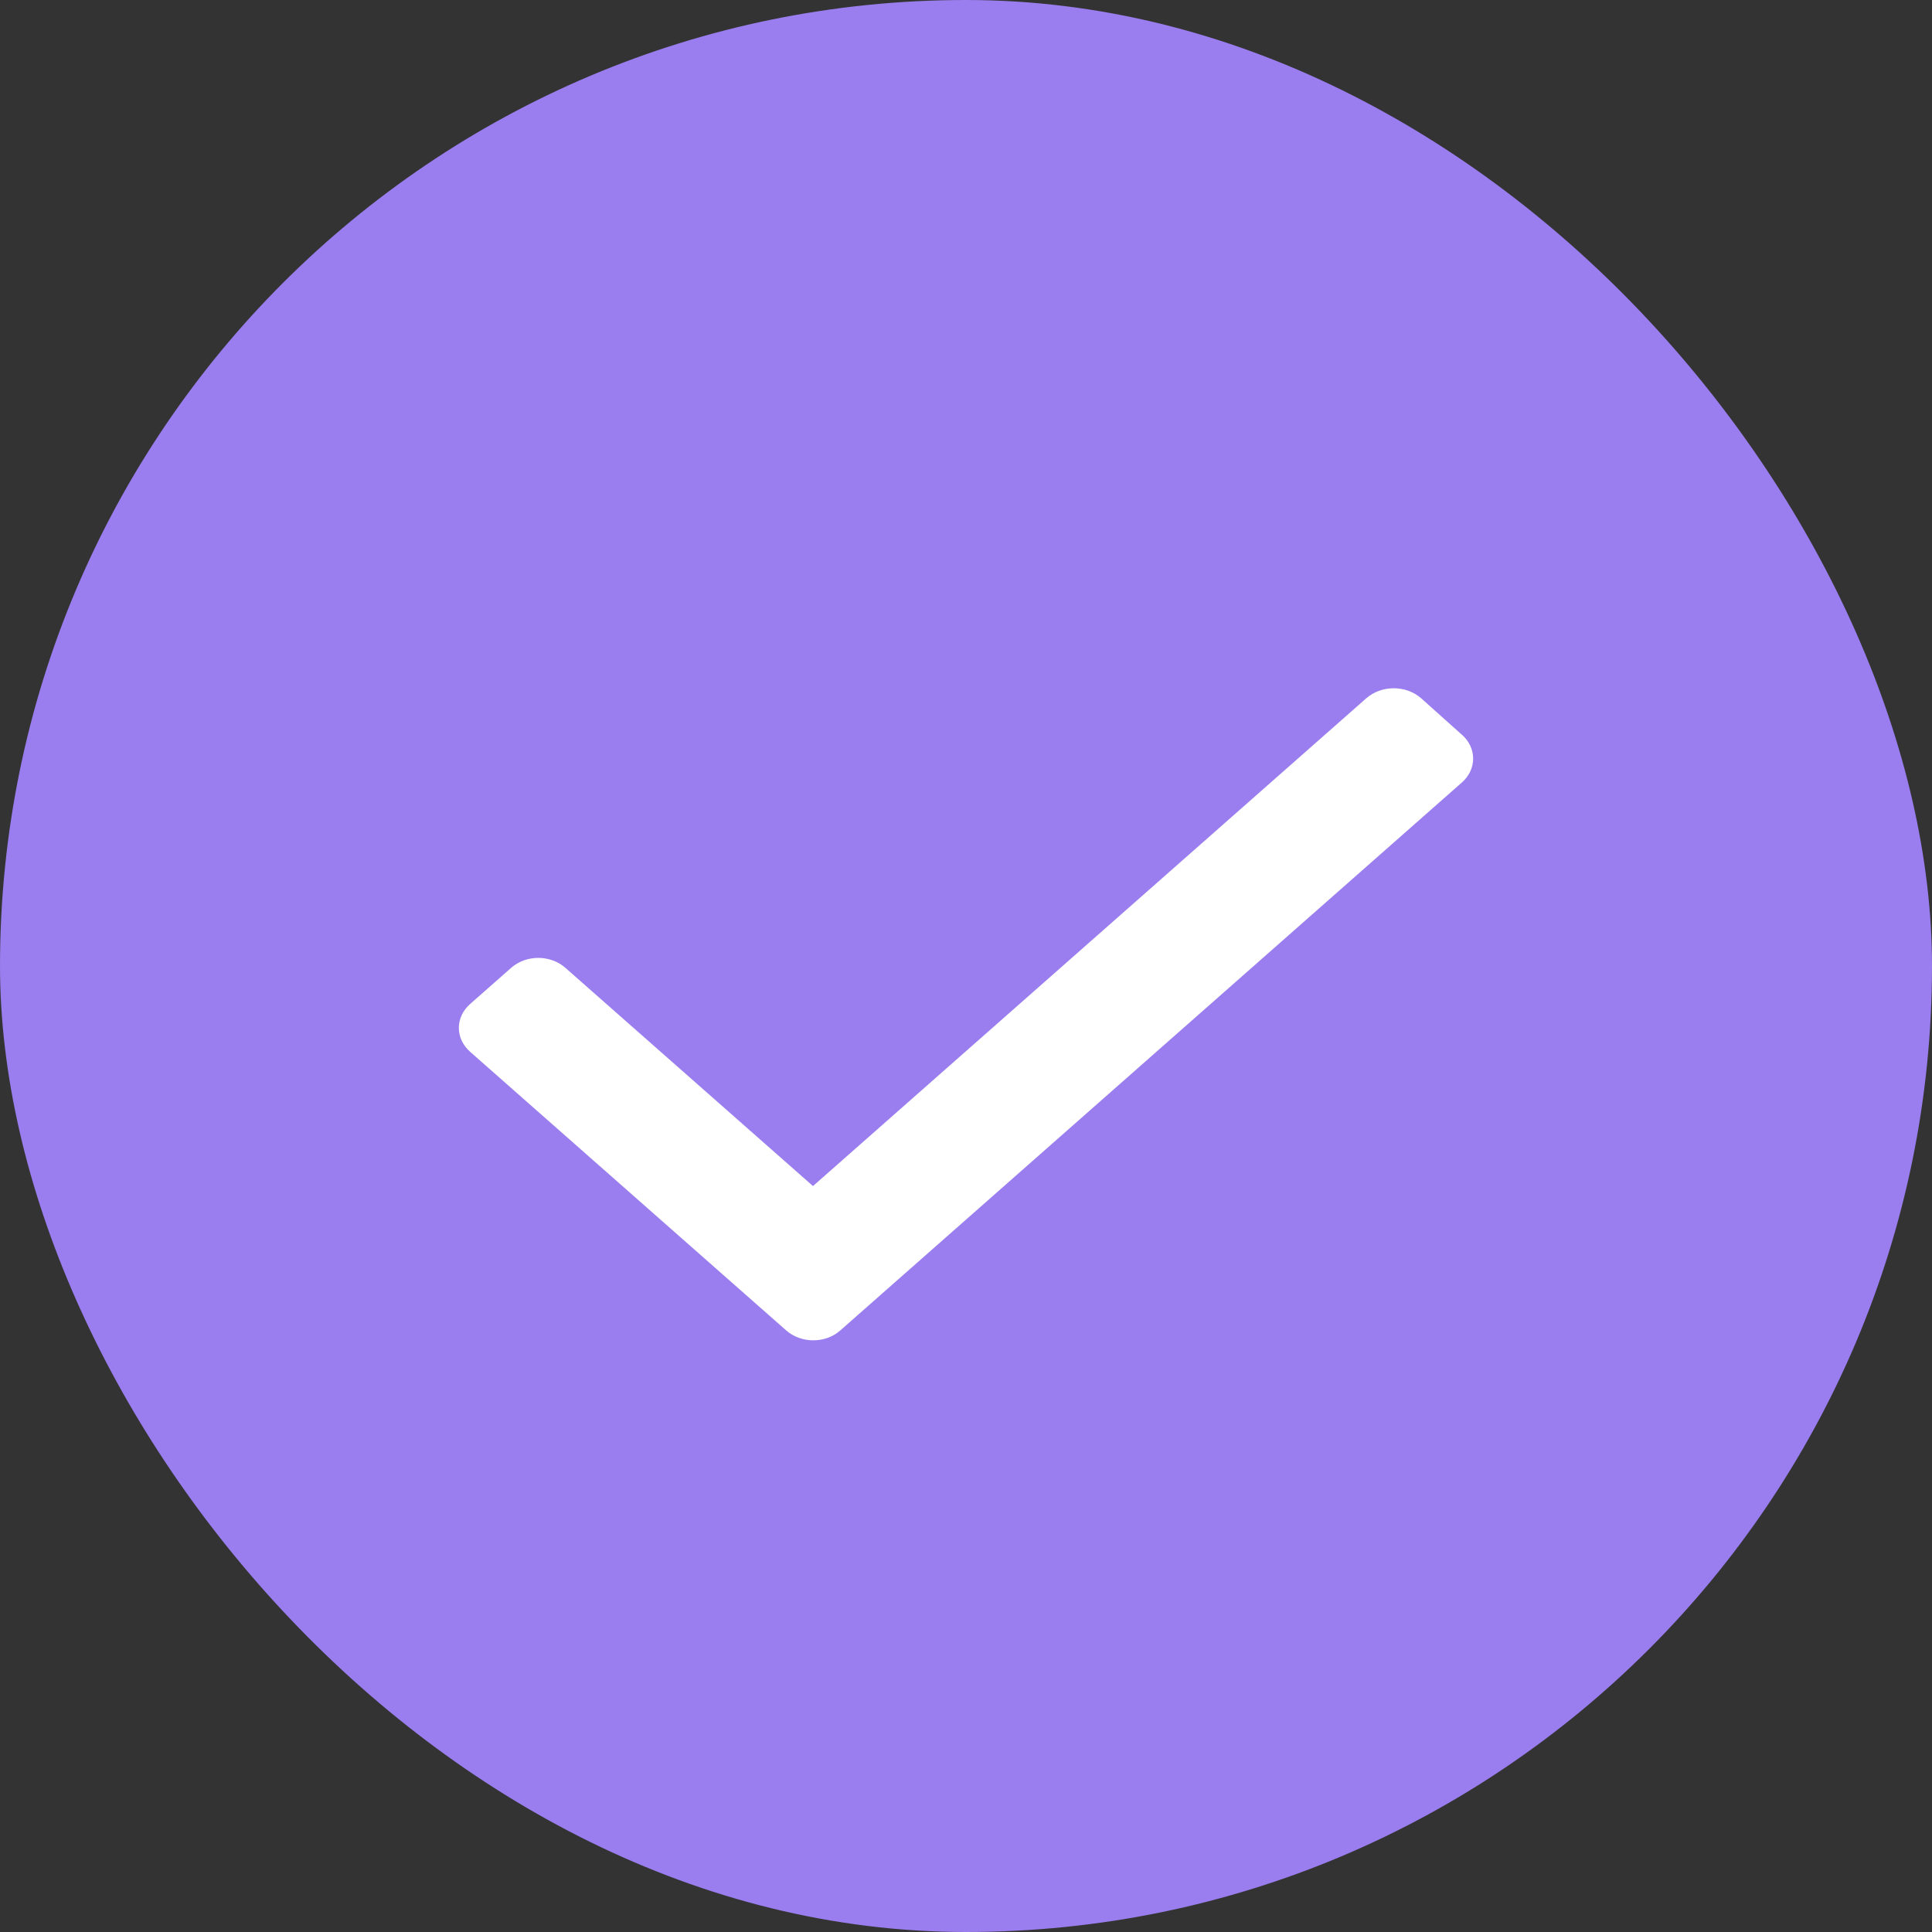 <svg width="40" height="40" viewBox="0 0 40 40" fill="none" xmlns="http://www.w3.org/2000/svg">
<rect x="0" y="0" width="40" height="40" fill="#333333" stroke="none"/>
<rect width="40" height="40" rx="20" fill="#9A7DEE"/>
<path d="M28.296 14.45L28.294 14.451L16.832 24.556L11.706 20.038C11.706 20.038 11.706 20.038 11.706 20.038C11.557 19.906 11.355 19.832 11.144 19.832C10.934 19.832 10.732 19.906 10.583 20.038C10.583 20.038 10.583 20.038 10.583 20.038L9.734 20.786C9.734 20.786 9.734 20.786 9.734 20.787C9.584 20.917 9.5 21.096 9.5 21.281C9.5 21.467 9.584 21.645 9.734 21.776C9.734 21.776 9.734 21.776 9.734 21.777L16.276 27.544C16.276 27.544 16.276 27.544 16.276 27.544C16.425 27.676 16.627 27.75 16.838 27.75C17.049 27.75 17.251 27.676 17.399 27.544C17.399 27.544 17.399 27.544 17.399 27.544L30.266 16.201C30.266 16.201 30.266 16.201 30.266 16.201C30.416 16.07 30.5 15.892 30.5 15.706C30.5 15.52 30.416 15.342 30.267 15.211C30.266 15.211 30.266 15.211 30.266 15.211L29.418 14.452V14.452L29.415 14.45C29.103 14.183 28.608 14.183 28.296 14.45Z" fill="white"/>
</svg>
